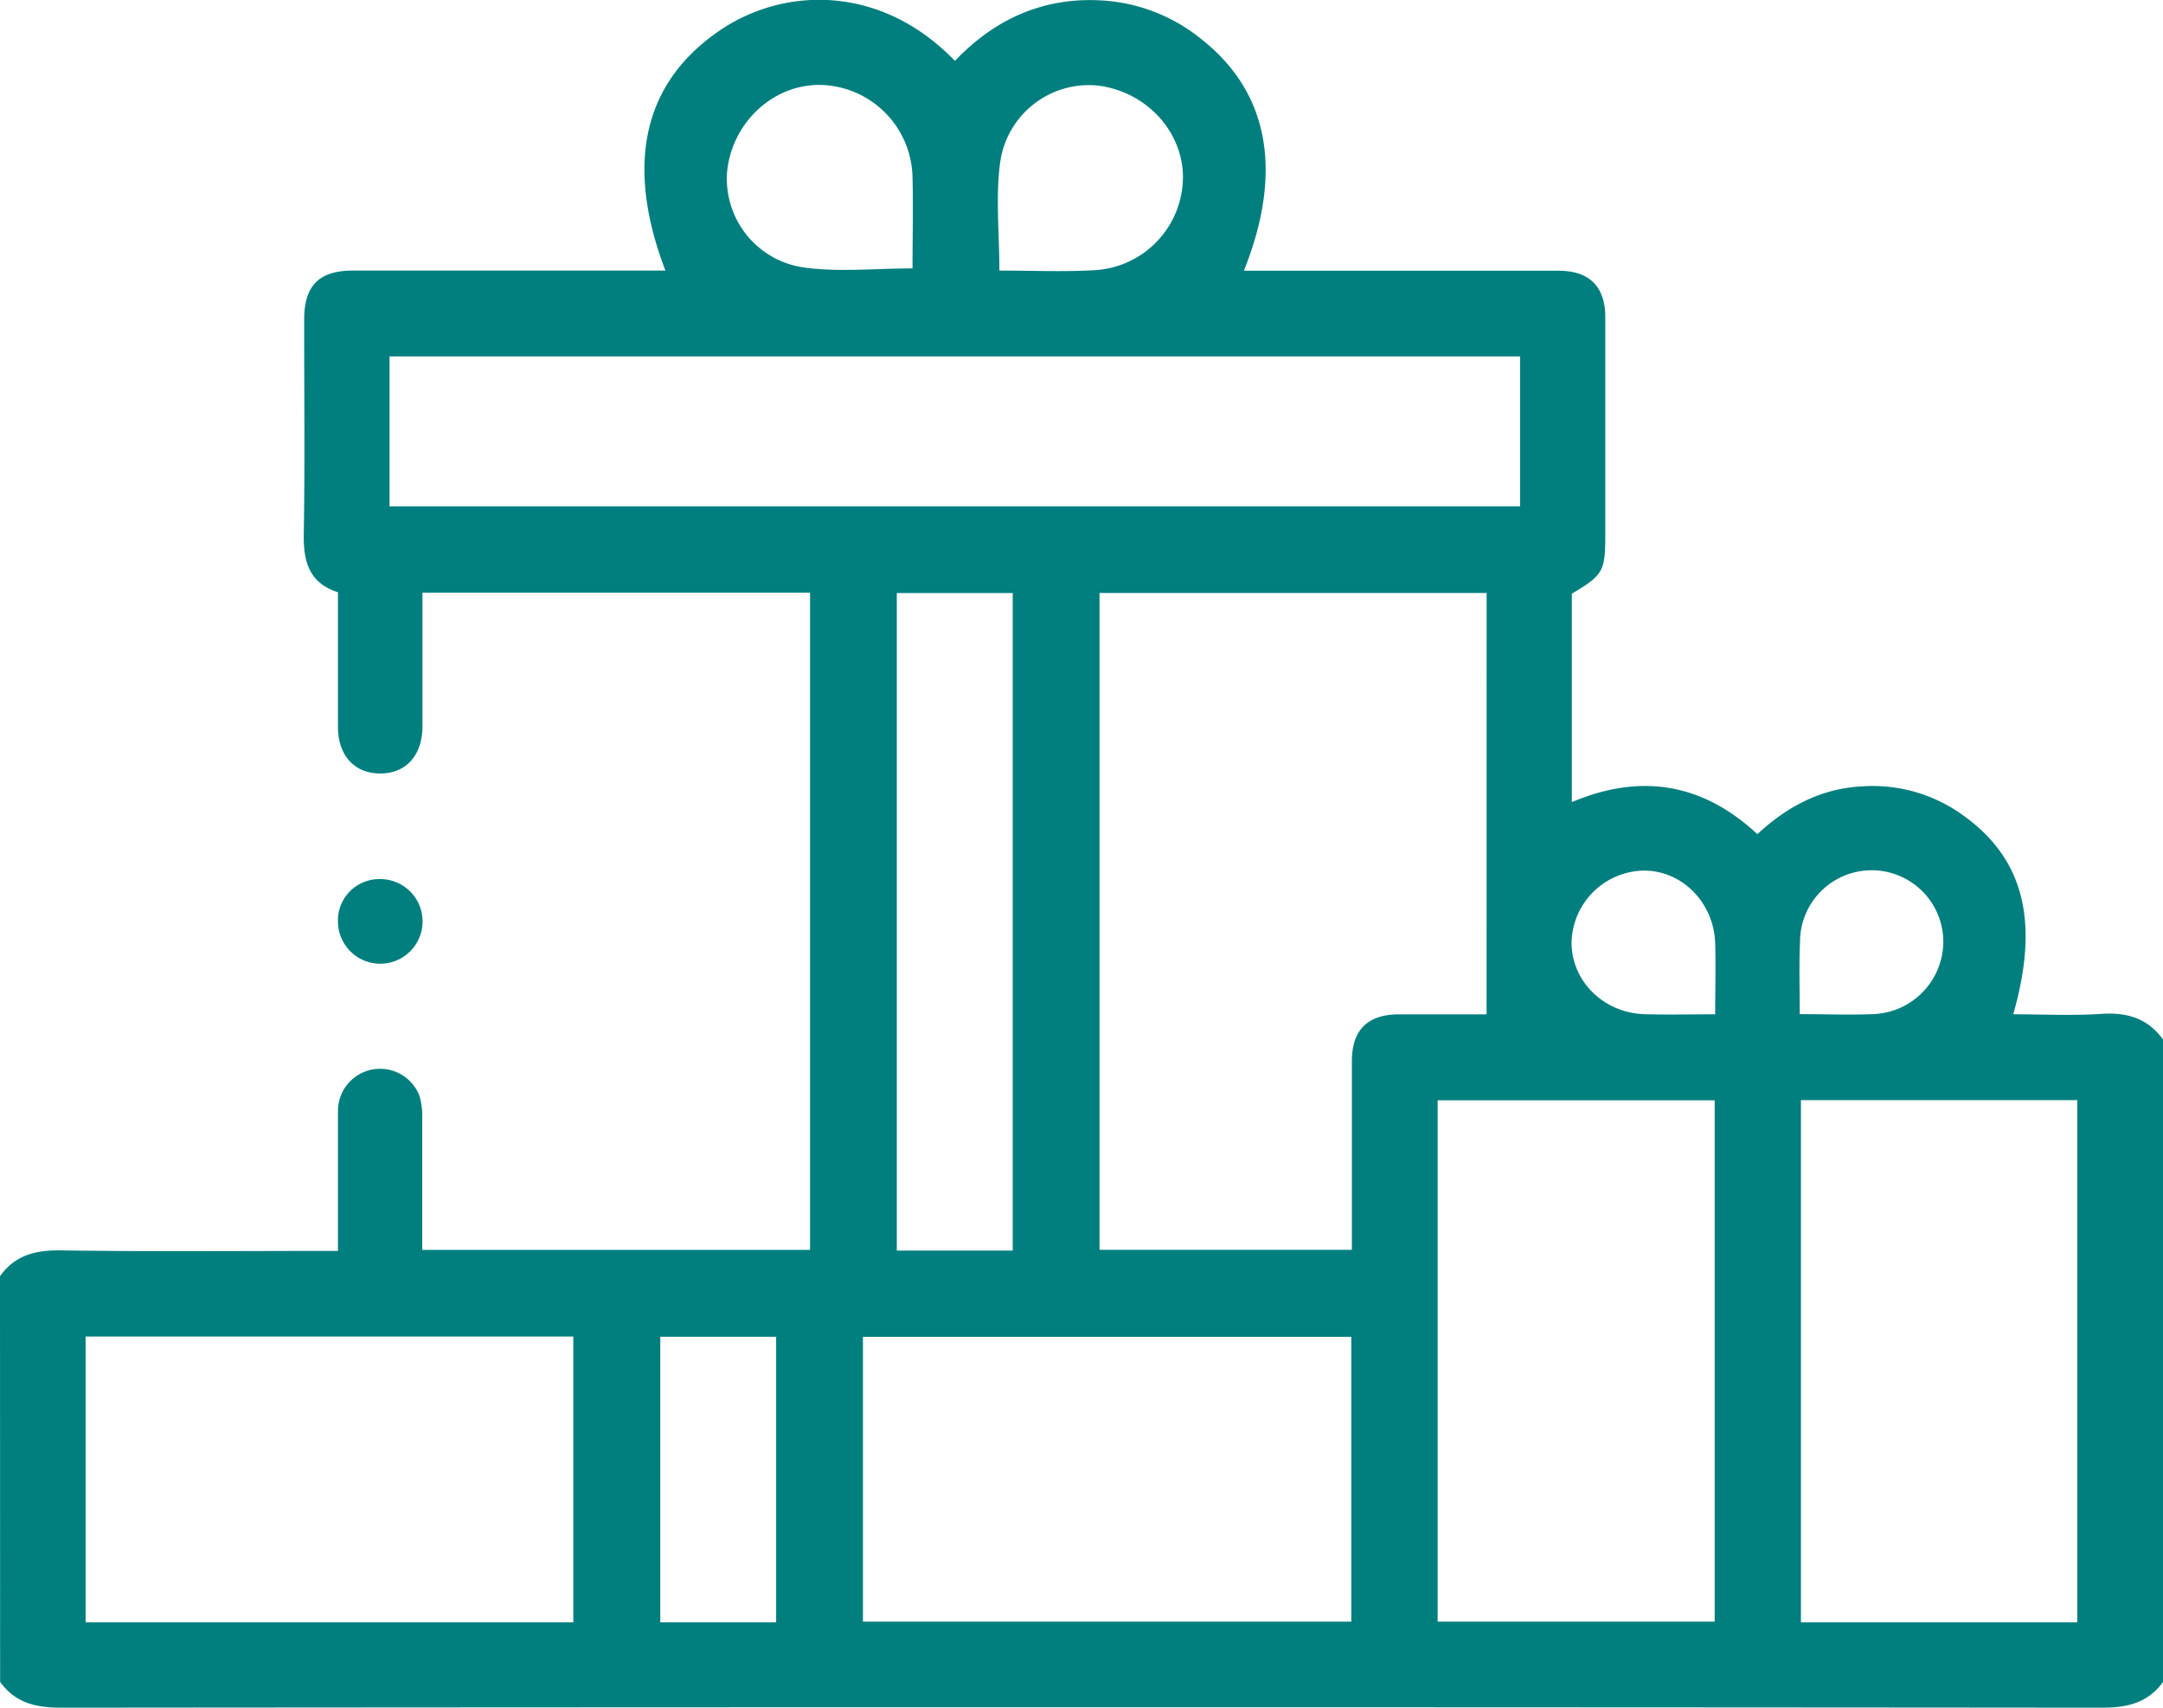 <svg xmlns="http://www.w3.org/2000/svg" viewBox="0 0 384 303.15"><defs><style>.cls-1{fill:#007f7e;}</style></defs><title>Ресурс 4</title><g id="Слой_2" data-name="Слой 2"><g id="Слой_1-2" data-name="Слой 1"><path class="cls-1" d="M0,226.56c2.68-3.77,6.33-4.66,10.86-4.59,16.23.24,32.47.09,49.14.09,0-8.35,0-16.55,0-24.74a7.48,7.48,0,0,1,14.48-2.74,12.56,12.56,0,0,1,.48,4c0,7.72,0,15.43,0,23.3h68.85V105.21H75v8.31c0,5.13,0,10.25,0,15.38s-2.85,8.38-7.43,8.41S60,134.19,60,129c0-7.87,0-15.74,0-23.86-5-1.59-6.15-5.29-6.07-10.19.21-12.75.06-25.5.07-38.25,0-6,2.66-8.67,8.65-8.67h55.48c-7.23-18.94-3.9-33.42,9.68-42.64,11.48-7.8,28.64-8.16,41.72,5.42C176.64,3.34,185.32-.58,195.8.09a30.91,30.91,0,0,1,17.46,6.84c12,9.44,14.61,23.52,7.57,41.13h26.22q14.81,0,29.62,0c5.5,0,8.31,2.8,8.32,8.25,0,12.88,0,25.75,0,38.63,0,6.48-.38,7.15-5.94,10.45v37c12.18-5.14,23.16-3.41,32.94,5.69,5.33-4.94,11.34-8.13,18.67-8.49A27.29,27.29,0,0,1,348,144.38c11.23,7.72,14.19,19,9.41,35.68,5.28,0,10.53.27,15.75-.08,4.54-.29,8.17.83,10.86,4.58v114c-2.69,3.74-6.33,4.59-10.85,4.59q-181.15-.16-362.3,0c-4.52,0-8.17-.84-10.85-4.59ZM263.92,105.27H195.2v116.6H240c0-11.3,0-22.4,0-33.5,0-5.5,2.78-8.27,8.26-8.3,5.2,0,10.39,0,15.65,0Zm5.94-42H69.16V89.9h200.7Zm34.55,132.06H255.23v92.55h49.18ZM368.78,288v-92.7H319.72V288Zm-267,0V237.26H15.2V288Zm138.12-50.69h-86.7v50.57h86.7ZM179.79,222V105.28H159.21V222Zm-42,66v-50.7H117.22V288ZM162,47.65c0-5.42.14-10.78,0-16.13a16.72,16.72,0,0,0-16.14-16.44c-8.33-.24-15.68,6.37-16.74,15.05a15.9,15.9,0,0,0,13.57,17.35C148.86,48.34,155.28,47.65,162,47.65Zm15.43.38c5.59,0,11.2.25,16.78-.06A16.62,16.62,0,0,0,210,32c.29-8.32-6.25-15.66-15-16.8a15.91,15.91,0,0,0-17.42,13.47C176.72,34.84,177.42,41.28,177.42,48Zm127.07,132c0-4.42.12-8.51,0-12.59-.25-7.32-6-13-12.83-12.89A13.06,13.06,0,0,0,279,167.32c0,6.88,5.7,12.51,13,12.72C296,180.16,300,180.06,304.49,180.06Zm15,0c4.57,0,8.79.17,13,0A12.93,12.93,0,0,0,345,167.15a12.72,12.72,0,0,0-25.44.12C319.37,171.36,319.51,175.47,319.51,180.05Z"/><path class="cls-1" d="M67.37,156.06A7.51,7.51,0,1,1,60,163.69,7.33,7.33,0,0,1,67.37,156.06Z"/></g></g></svg>